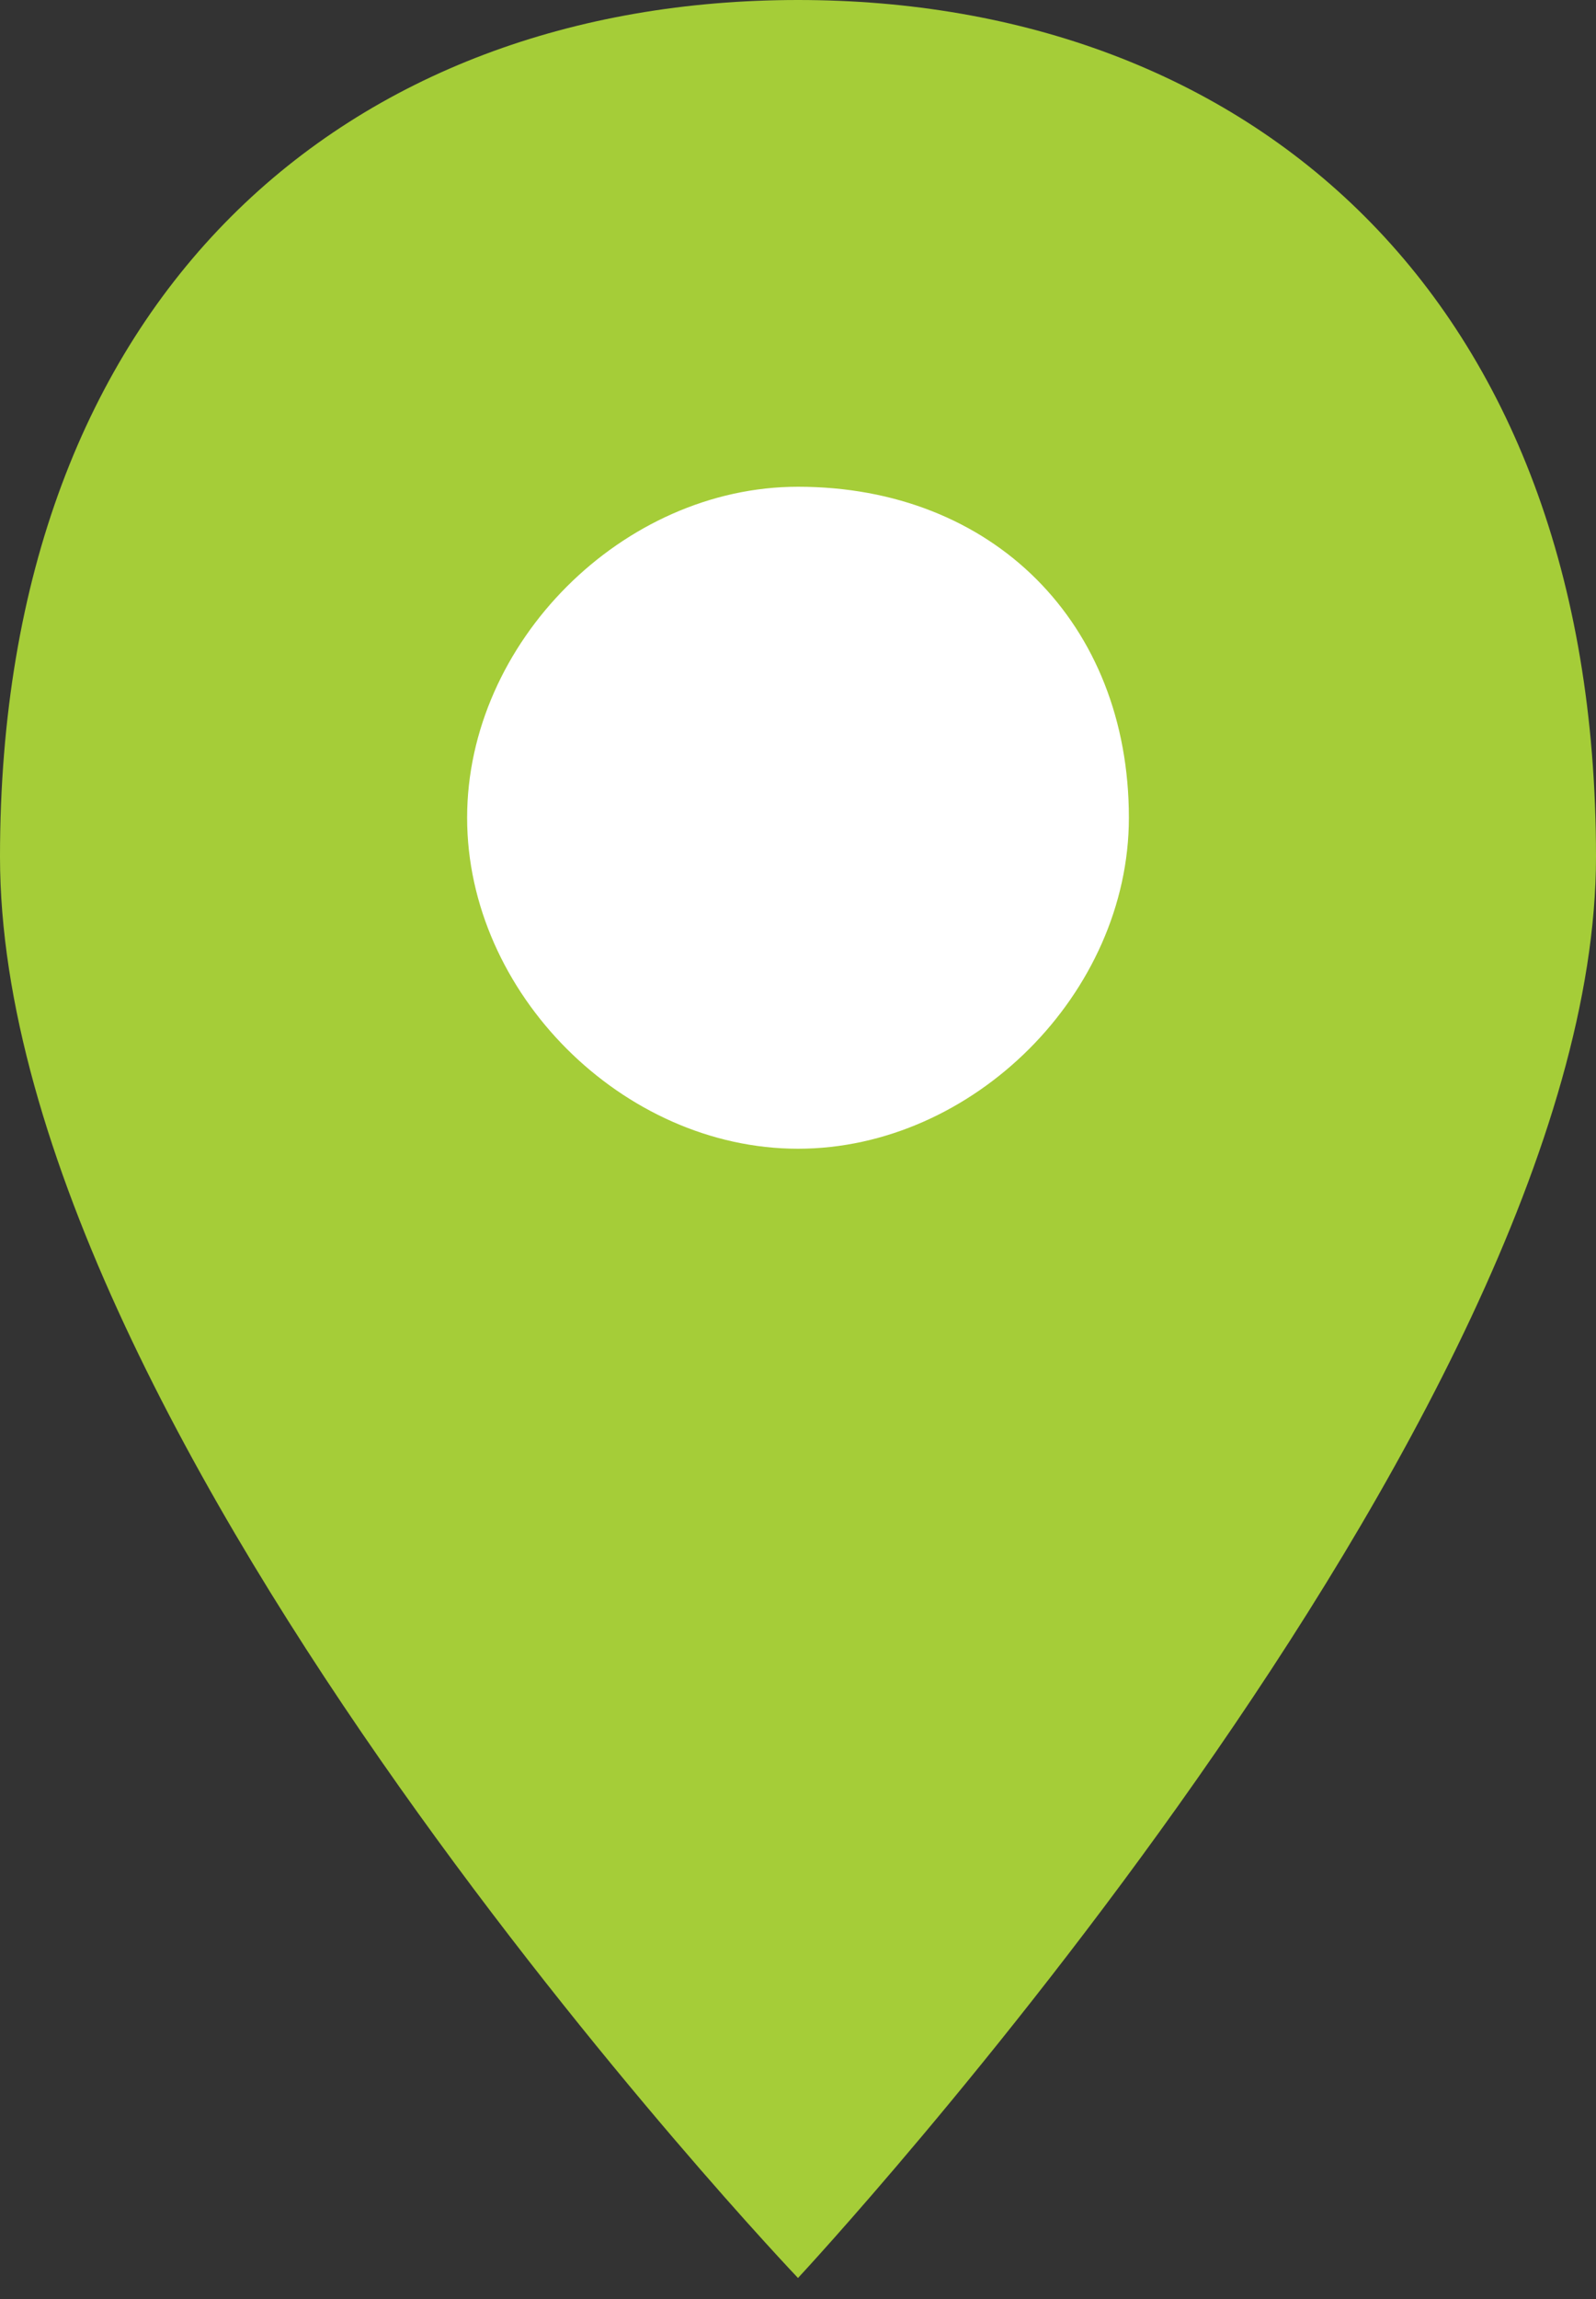 <svg width="25" height="36" viewBox="0 0 25 36" fill="none" xmlns="http://www.w3.org/2000/svg">
<rect x="0" y="0" width="25" height="36" fill="#333333" stroke="none"/>
<g clip-path="url(#clip0_119_67)">
<path d="M25 13.415C25 22.256 12.5 35.671 12.5 35.671C12.5 35.671 0 22.561 0 13.415C0 4.573 5.488 0 12.5 0C19.512 0 25 4.573 25 13.415Z" fill="#A5CD38"/>
<path d="M17.683 12.805C17.683 15.549 15.244 17.988 12.5 17.988C9.756 17.988 7.317 15.549 7.317 12.805C7.317 10.061 9.756 7.622 12.5 7.622C15.549 7.622 17.683 9.756 17.683 12.805Z" fill="white"/>
</g>
<defs>
<clipPath id="clip0_119_67">
<rect width="25" height="35.671" fill="white"/>
</clipPath>
</defs>
</svg>
